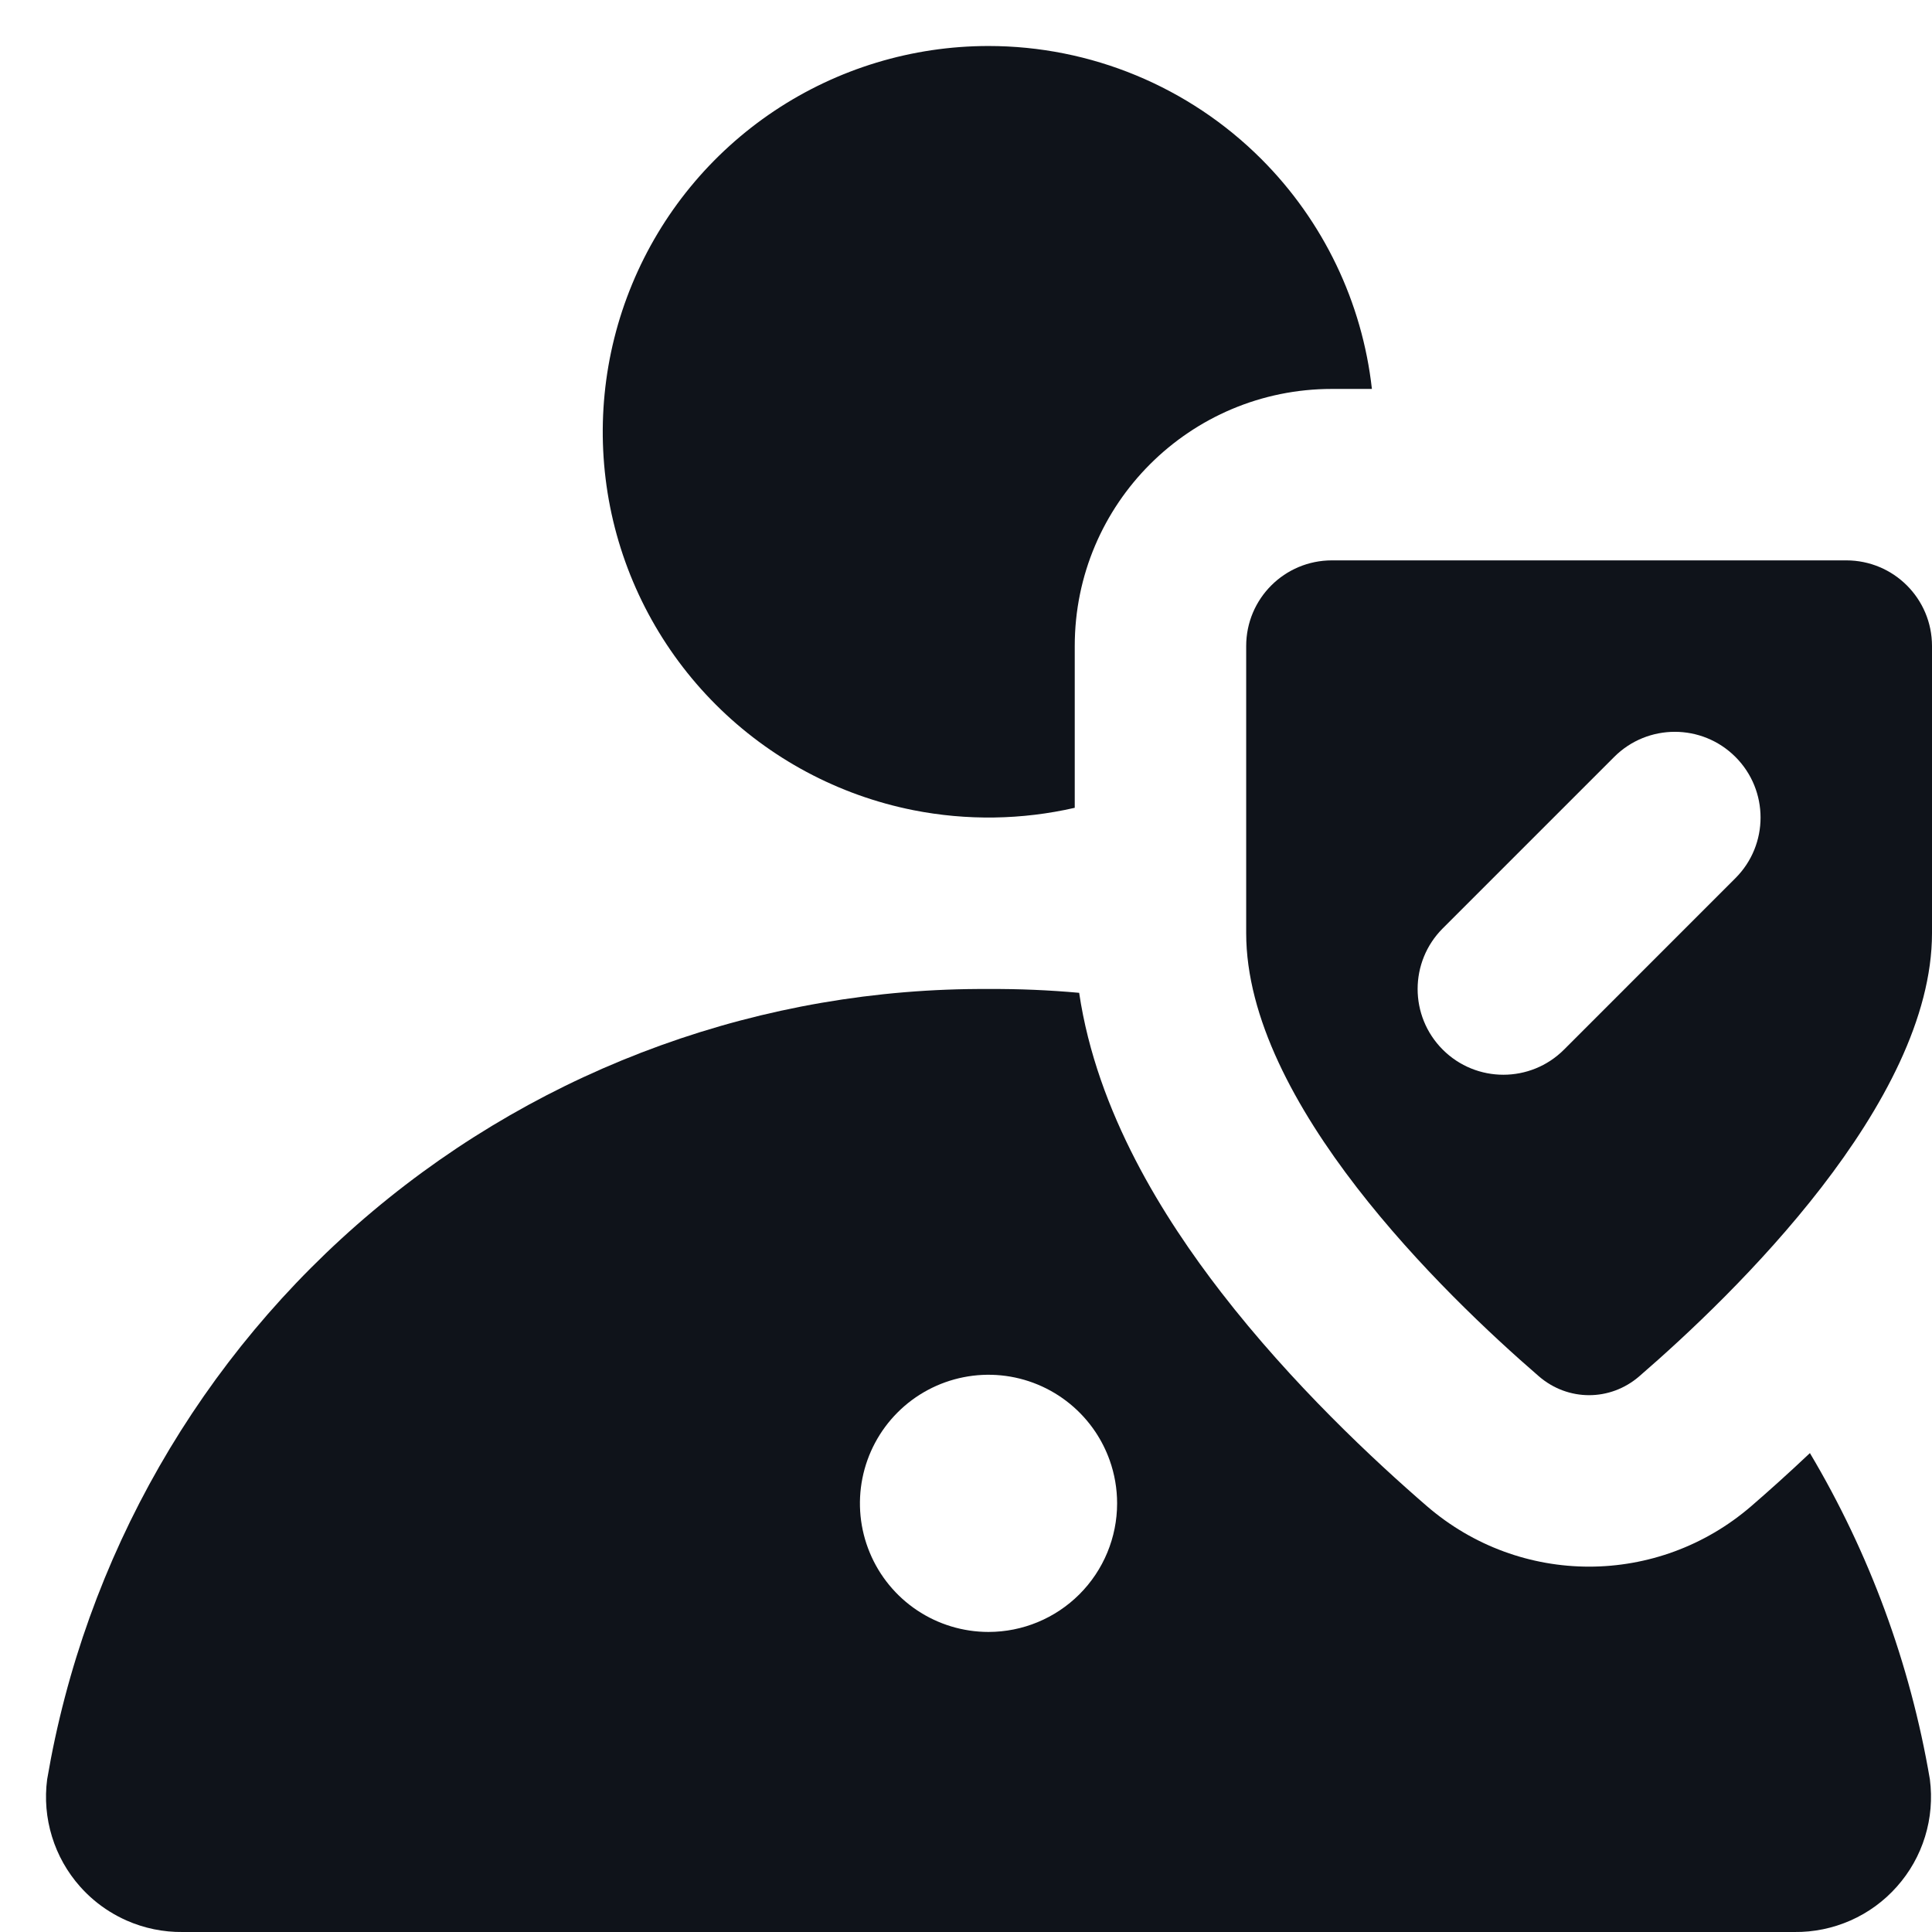 <svg width="42" height="42" viewBox="0 0 42 42" fill="none" xmlns="http://www.w3.org/2000/svg">
<path fill-rule="evenodd" clip-rule="evenodd" d="M41.954 38.682C41.525 36.158 40.635 33.756 39.346 31.589C38.872 32.037 38.439 32.424 38.075 32.739C36.041 34.497 33.049 34.497 31.016 32.739C29.892 31.767 28.094 30.096 26.546 28.093C25.304 26.485 23.846 24.189 23.46 21.583C22.808 21.524 22.15 21.496 21.489 21.5C16.595 21.472 11.849 23.184 8.101 26.332C4.352 29.48 1.844 33.857 1.025 38.682C0.97 39.1 1.006 39.524 1.13 39.926C1.253 40.328 1.462 40.699 1.741 41.013C1.836 41.12 1.939 41.22 2.047 41.311C2.259 41.489 2.495 41.636 2.749 41.749C3.133 41.919 3.551 42.005 3.971 42H39.008C39.428 42.005 39.845 41.919 40.23 41.749C40.615 41.579 40.958 41.328 41.237 41.013C41.517 40.699 41.726 40.328 41.849 39.926C41.973 39.524 42.008 39.1 41.954 38.682ZM21.489 35.477C20.936 35.477 20.396 35.313 19.936 35.006C19.477 34.699 19.118 34.262 18.907 33.751C18.695 33.241 18.64 32.678 18.748 32.136C18.856 31.594 19.122 31.096 19.513 30.705C19.903 30.314 20.402 30.048 20.944 29.94C21.486 29.832 22.048 29.887 22.559 30.099C23.07 30.311 23.506 30.669 23.814 31.129C23.942 31.321 24.046 31.528 24.123 31.744C24.23 32.044 24.285 32.361 24.285 32.682C24.285 33.423 23.99 34.134 23.466 34.658C22.942 35.182 22.231 35.477 21.489 35.477Z" fill="#0F131A"/>
<path d="M27.419 3.456C28.771 4.808 29.614 6.573 29.824 8.455H28.954C25.871 8.455 23.364 10.951 23.364 14.044V17.561C22.215 17.824 21.019 17.843 19.853 17.612C18.226 17.288 16.732 16.489 15.559 15.316C14.386 14.143 13.588 12.649 13.264 11.023C12.941 9.396 13.107 7.709 13.742 6.177C14.376 4.645 15.451 3.335 16.83 2.413C18.209 1.492 19.831 1 21.489 1C23.713 1 25.846 1.884 27.419 3.456Z" fill="#0F131A"/>
<path fill-rule="evenodd" clip-rule="evenodd" d="M27.091 14.044C27.091 13.014 27.925 12.182 28.955 12.182H40.136C41.166 12.182 42 13.014 42 14.044V20.285C42 23.973 37.708 28.129 35.637 29.919C35.004 30.467 34.087 30.467 33.453 29.919C31.383 28.129 27.091 23.974 27.091 20.285L27.091 14.044ZM37.727 16.455C38.455 17.183 38.455 18.363 37.727 19.09L34 22.818C33.272 23.546 32.092 23.546 31.364 22.818C30.636 22.09 30.636 20.91 31.364 20.182L35.091 16.455C35.819 15.727 36.999 15.727 37.727 16.455Z" fill="#0F131A"/>
</svg>
